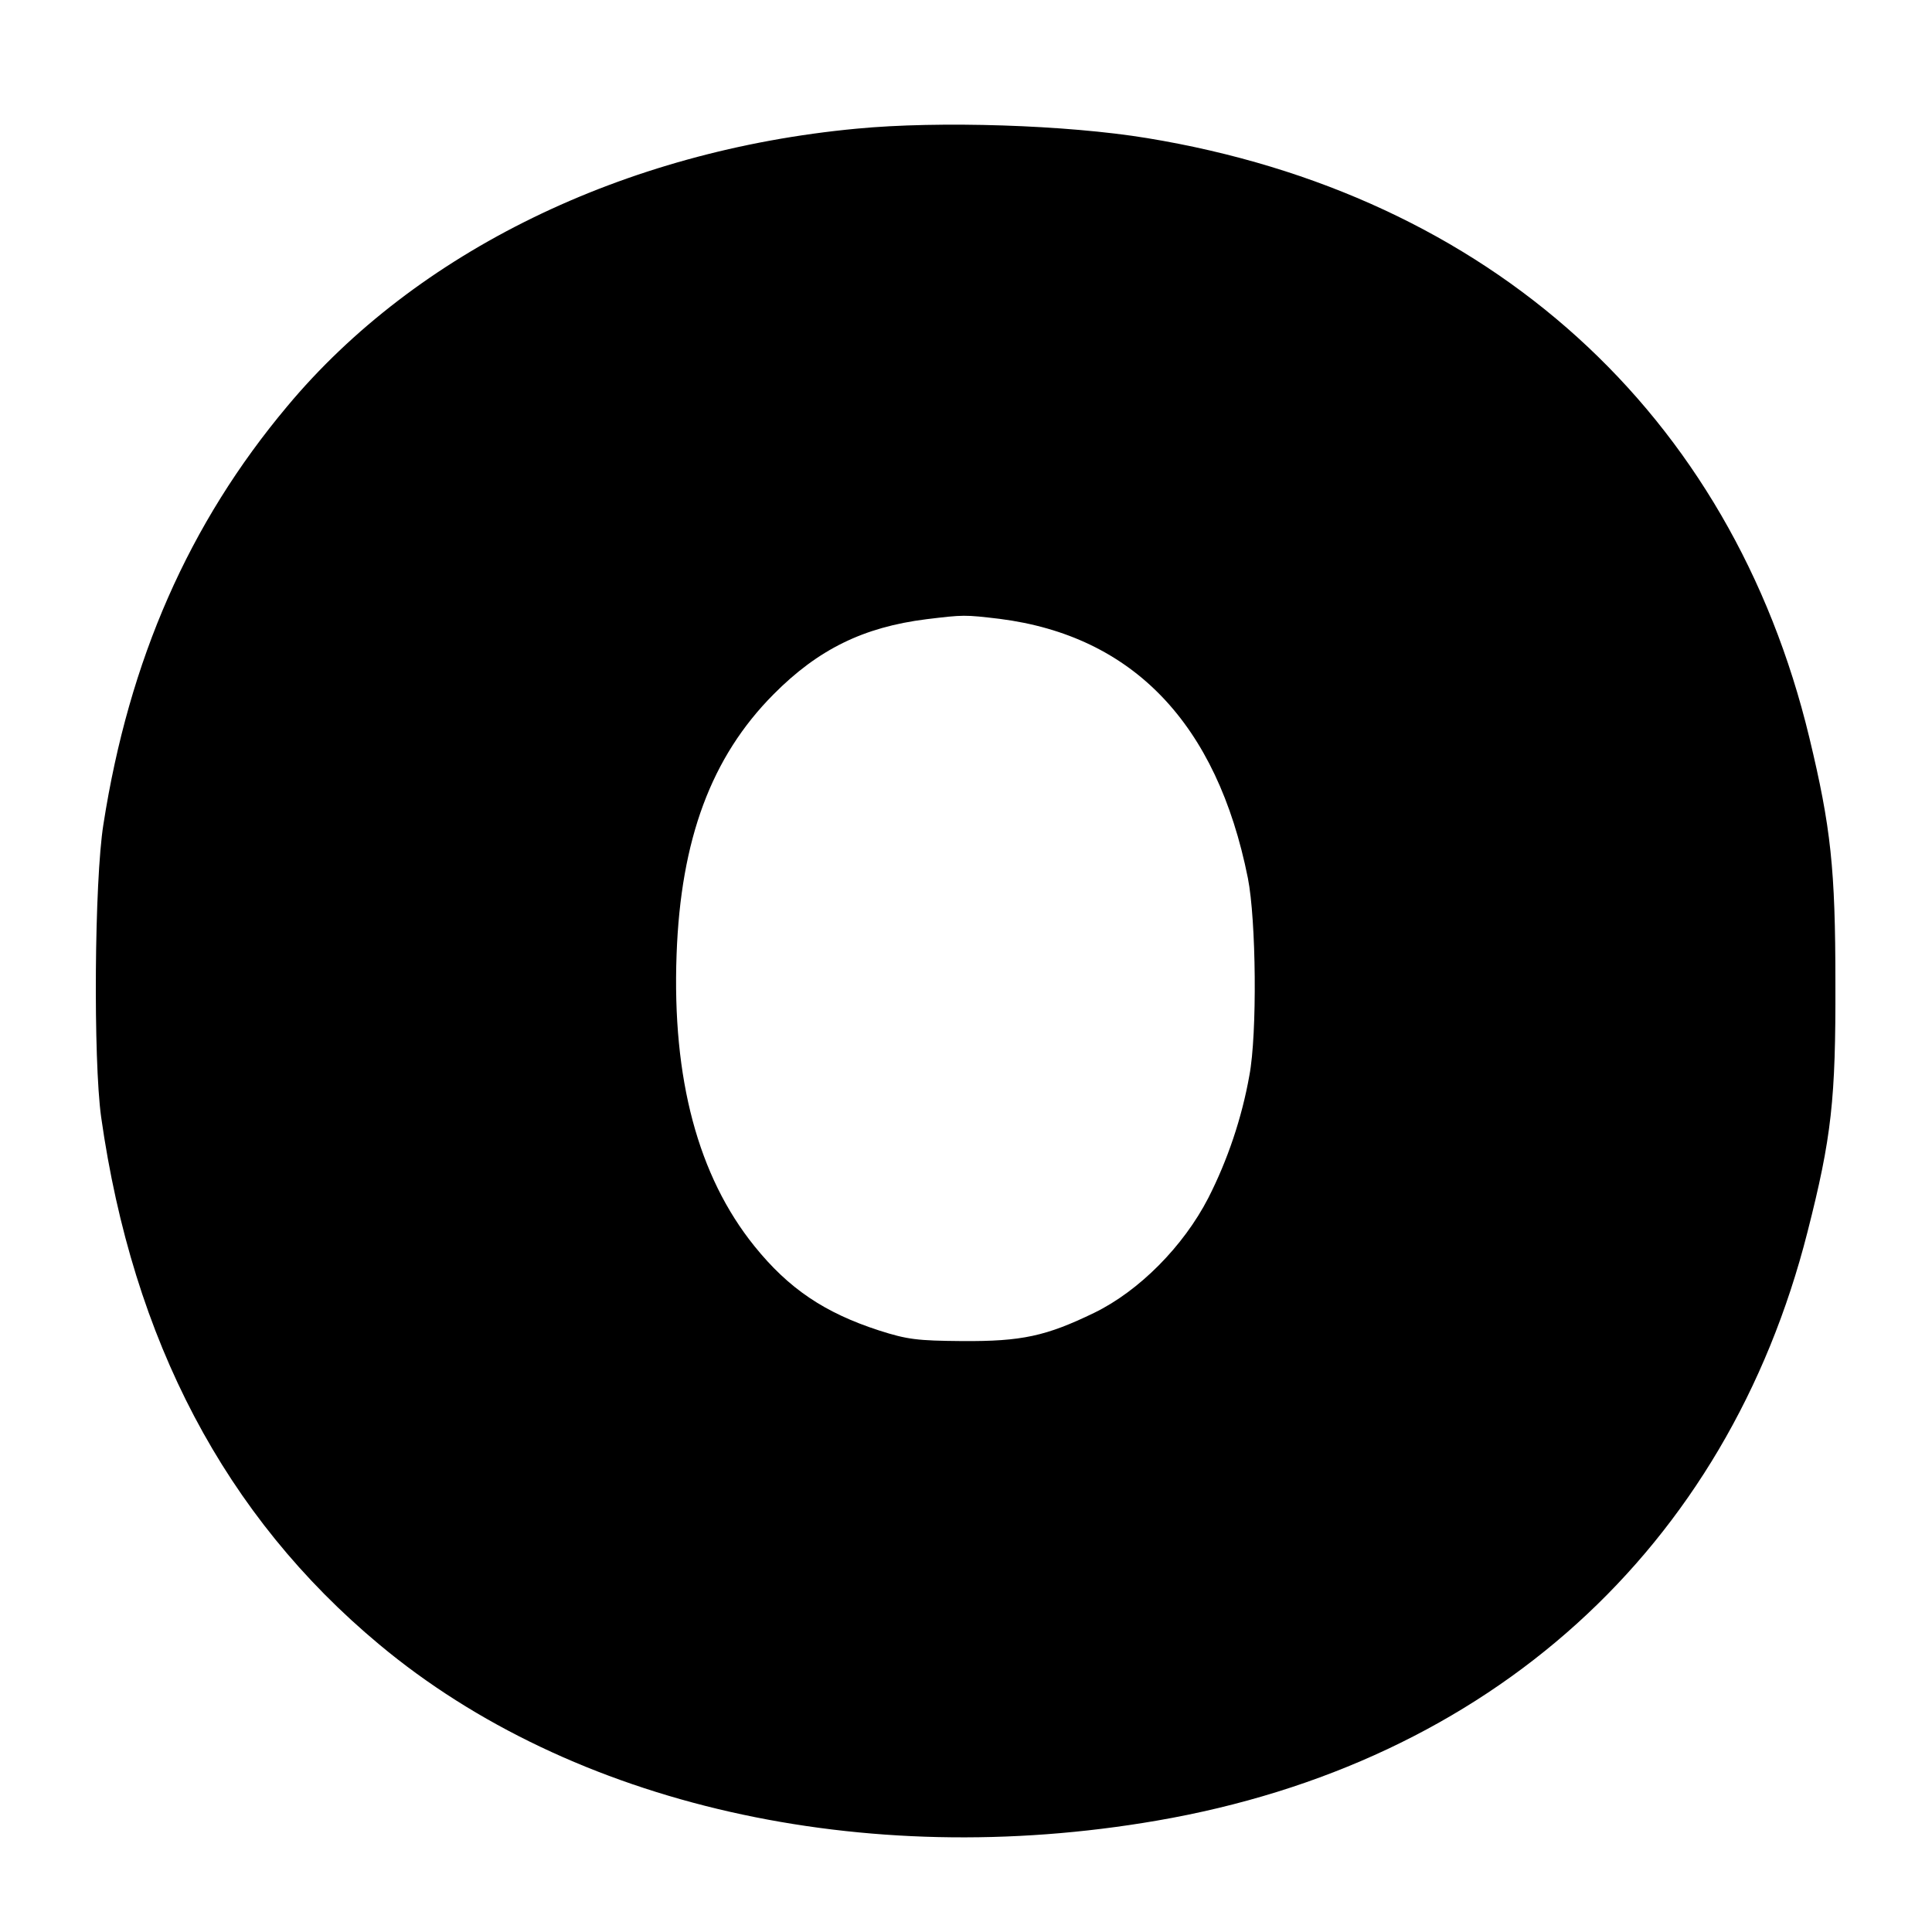 <?xml version="1.0" standalone="no"?>
<!DOCTYPE svg PUBLIC "-//W3C//DTD SVG 20010904//EN"
 "http://www.w3.org/TR/2001/REC-SVG-20010904/DTD/svg10.dtd">
<svg version="1.0" xmlns="http://www.w3.org/2000/svg"
 width="512pt" height="512pt" viewBox="0 0 512 512"
 preserveAspectRatio="xMidYMid meet">
<g transform="translate(0,512) scale(0.1,-0.1)"
fill="#000000" stroke="none">
<path d="M2270 4779 c-617 -58 -1167 -326 -1509 -736 -260 -310 -419 -671
-487 -1108 -24 -150 -27 -623 -6 -775 84 -593 329 -1058 737 -1398 510 -426
1282 -601 2060 -467 884 152 1512 721 1725 1560 64 251 75 352 74 660 0 303
-12 413 -69 650 -207 860 -847 1440 -1755 1589 -213 35 -551 46 -770 25z m379
-1299 c353 -45 576 -277 658 -687 22 -111 25 -412 4 -523 -20 -113 -58 -225
-109 -325 -66 -128 -183 -246 -302 -304 -128 -62 -192 -76 -350 -75 -119 1
-145 4 -220 28 -145 47 -240 111 -331 224 -149 185 -218 443 -206 772 11 306
92 524 257 690 118 119 238 178 405 199 99 12 101 12 194 1z"/>
</g>
</svg>
